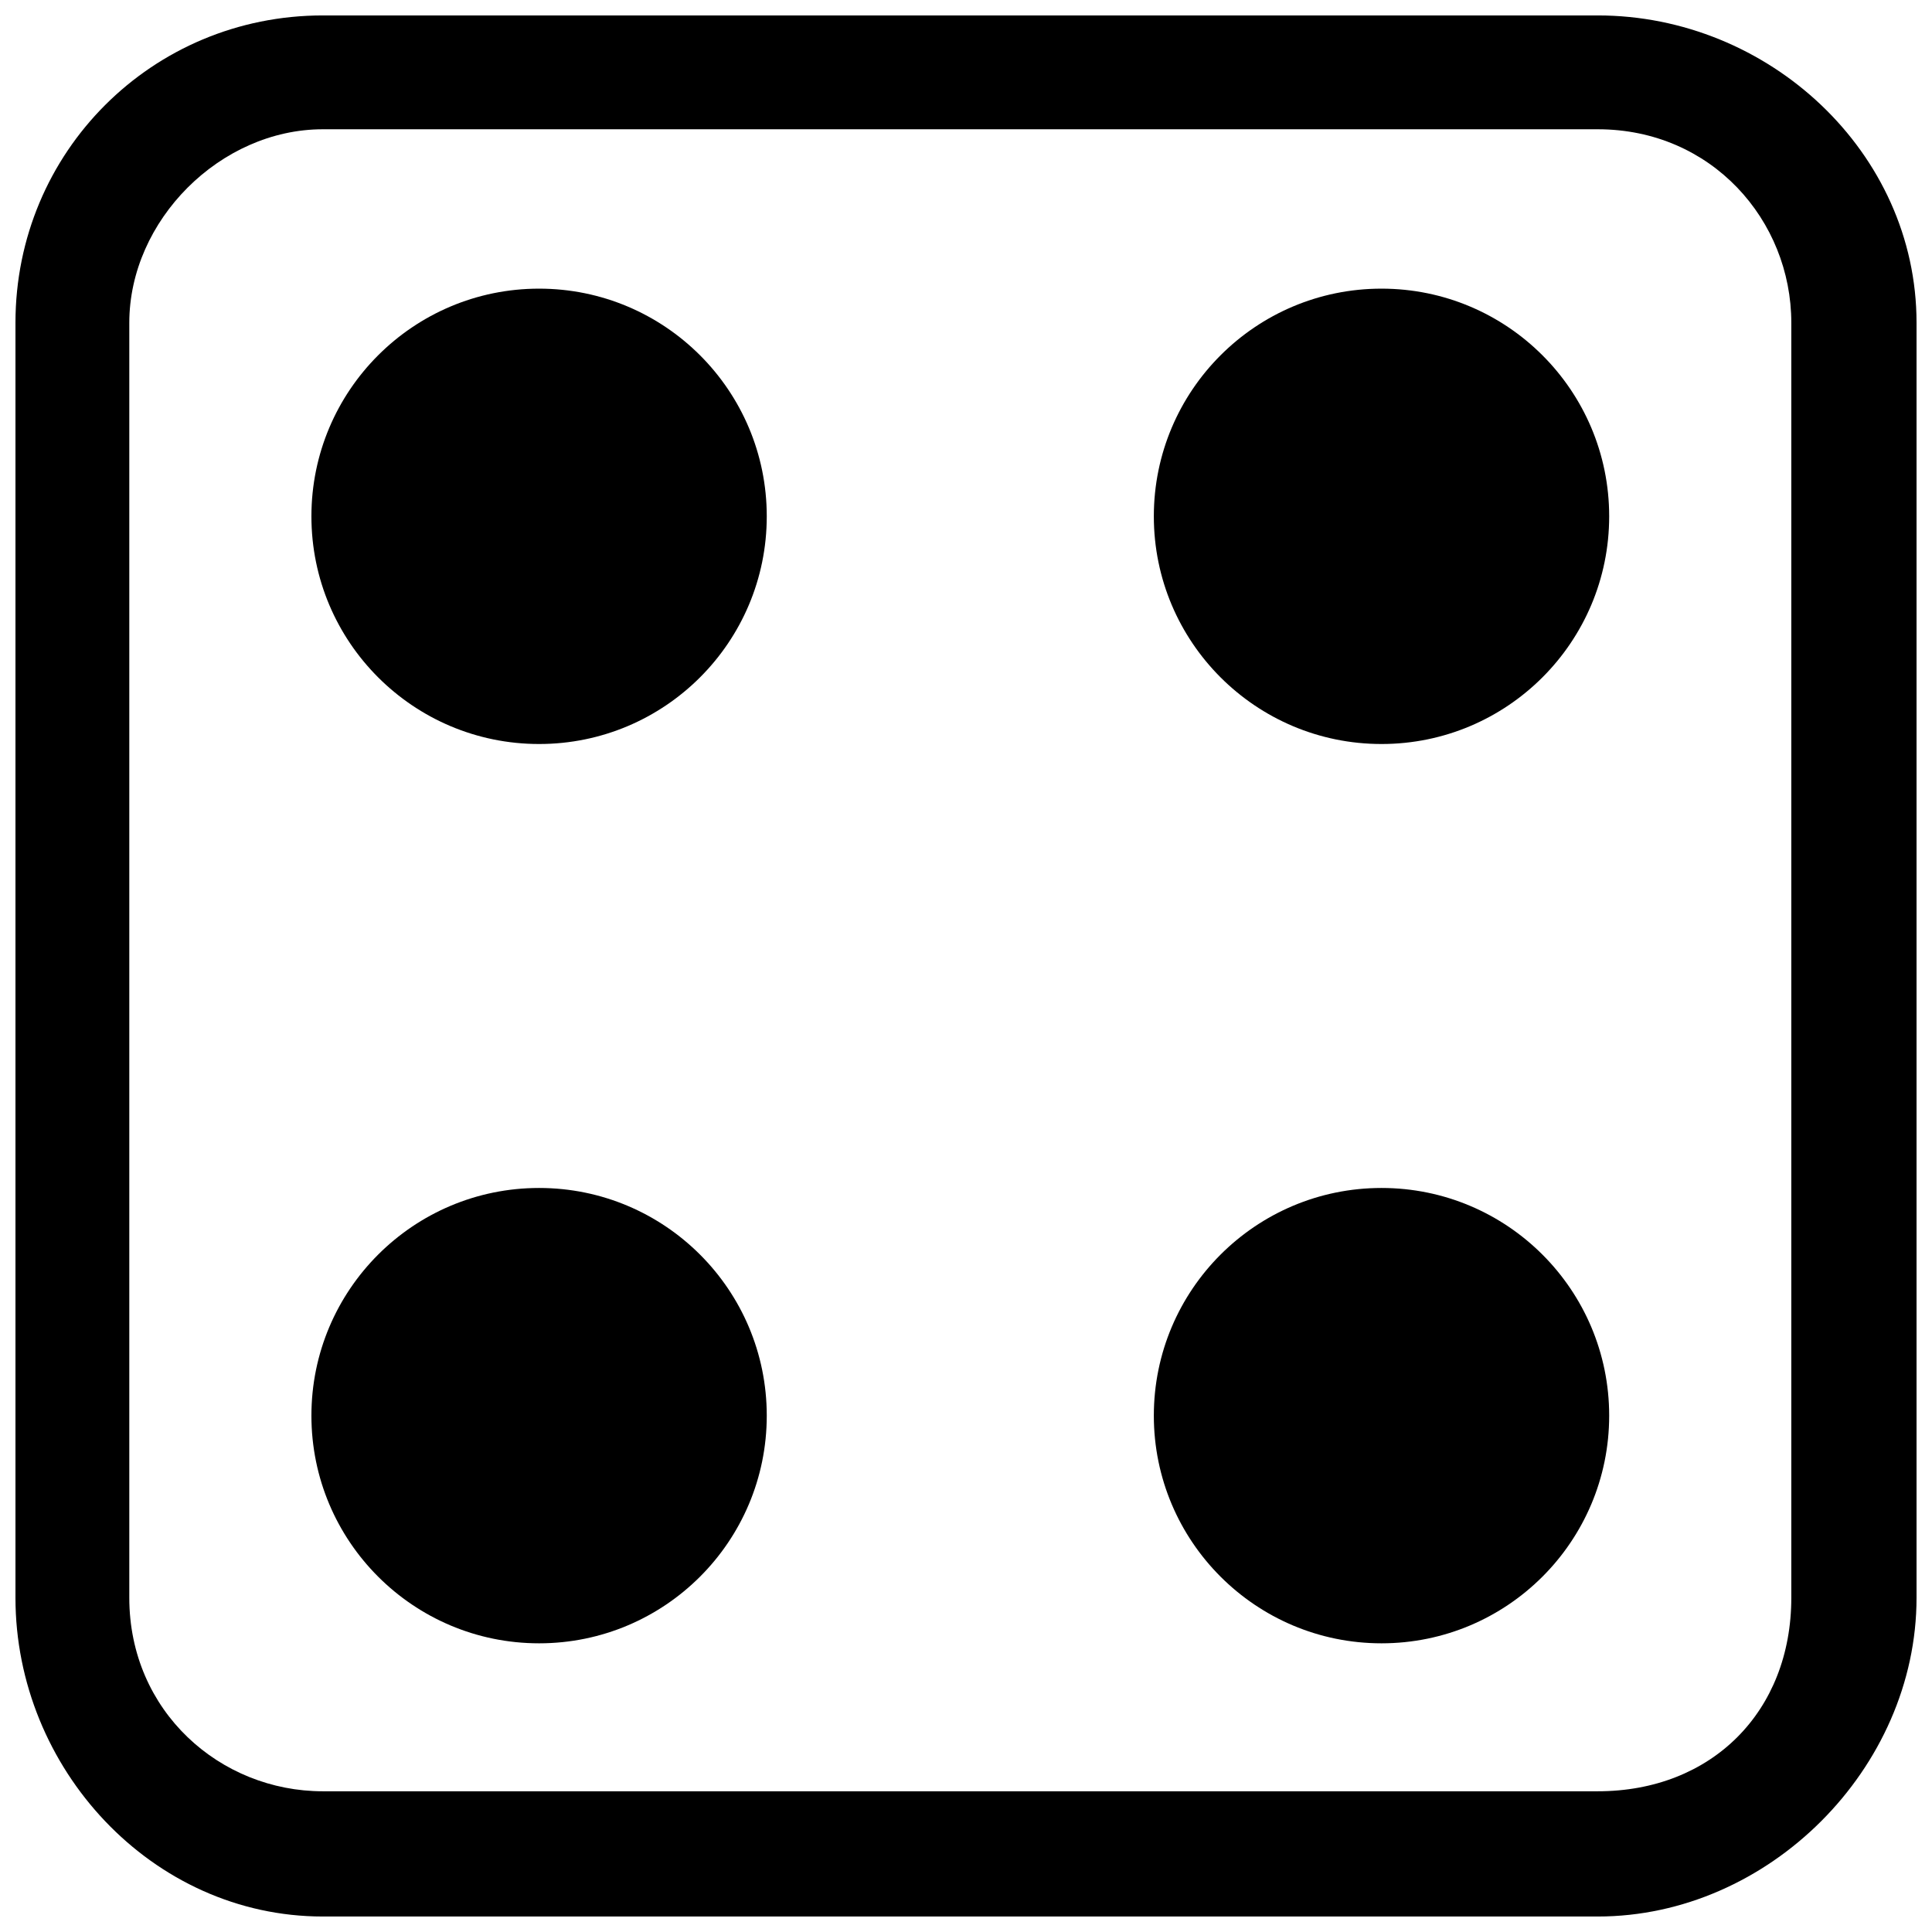 <?xml version="1.0" encoding="UTF-8"?>
<!-- Uploaded to: SVG Repo, www.svgrepo.com, Generator: SVG Repo Mixer Tools -->
<svg width="800px" height="800px" version="1.1" viewBox="144 144 512 512" xmlns="http://www.w3.org/2000/svg">
 <defs>
  <clipPath id="a">
   <path d="m148.09 148.09h503.81v503.81h-503.81z"/>
  </clipPath>
 </defs>
 <g clip-path="url(#a)">
  <path d="m229.55 148.09h337.88c45.254 0 84.473 36.203 84.473 81.453v337.88c0 45.254-39.219 84.473-84.473 84.473h-337.88c-45.254 0-81.453-39.219-81.453-84.473v-337.88c0-45.254 36.203-81.453 81.453-81.453zm337.88 30.168h-337.88c-27.152 0-51.285 24.133-51.285 51.285v337.88c0 30.168 24.133 51.285 51.285 51.285h337.88c30.168 0 51.285-21.117 51.285-51.285v-337.88c0-27.152-21.117-51.285-51.285-51.285z"/>
 </g>
 <path d="m347.2 280.83c0 33.324-27.012 60.34-60.336 60.34-33.324 0-60.336-27.016-60.336-60.34 0-33.32 27.012-60.336 60.336-60.336 33.324 0 60.336 27.016 60.336 60.336" fill-rule="evenodd"/>
 <path d="m570.45 280.83c0 33.324-27.016 60.34-60.336 60.34-33.324 0-60.336-27.016-60.336-60.34 0-33.32 27.012-60.336 60.336-60.336 33.32 0 60.336 27.016 60.336 60.336" fill-rule="evenodd"/>
 <path d="m347.2 519.16c0 33.32-27.012 60.336-60.336 60.336-33.324 0-60.336-27.016-60.336-60.336 0-33.324 27.012-60.336 60.336-60.336 33.324 0 60.336 27.012 60.336 60.336" fill-rule="evenodd"/>
 <path d="m570.45 519.16c0 33.32-27.016 60.336-60.336 60.336-33.324 0-60.336-27.016-60.336-60.336 0-33.324 27.012-60.336 60.336-60.336 33.32 0 60.336 27.012 60.336 60.336" fill-rule="evenodd"/>
</svg>